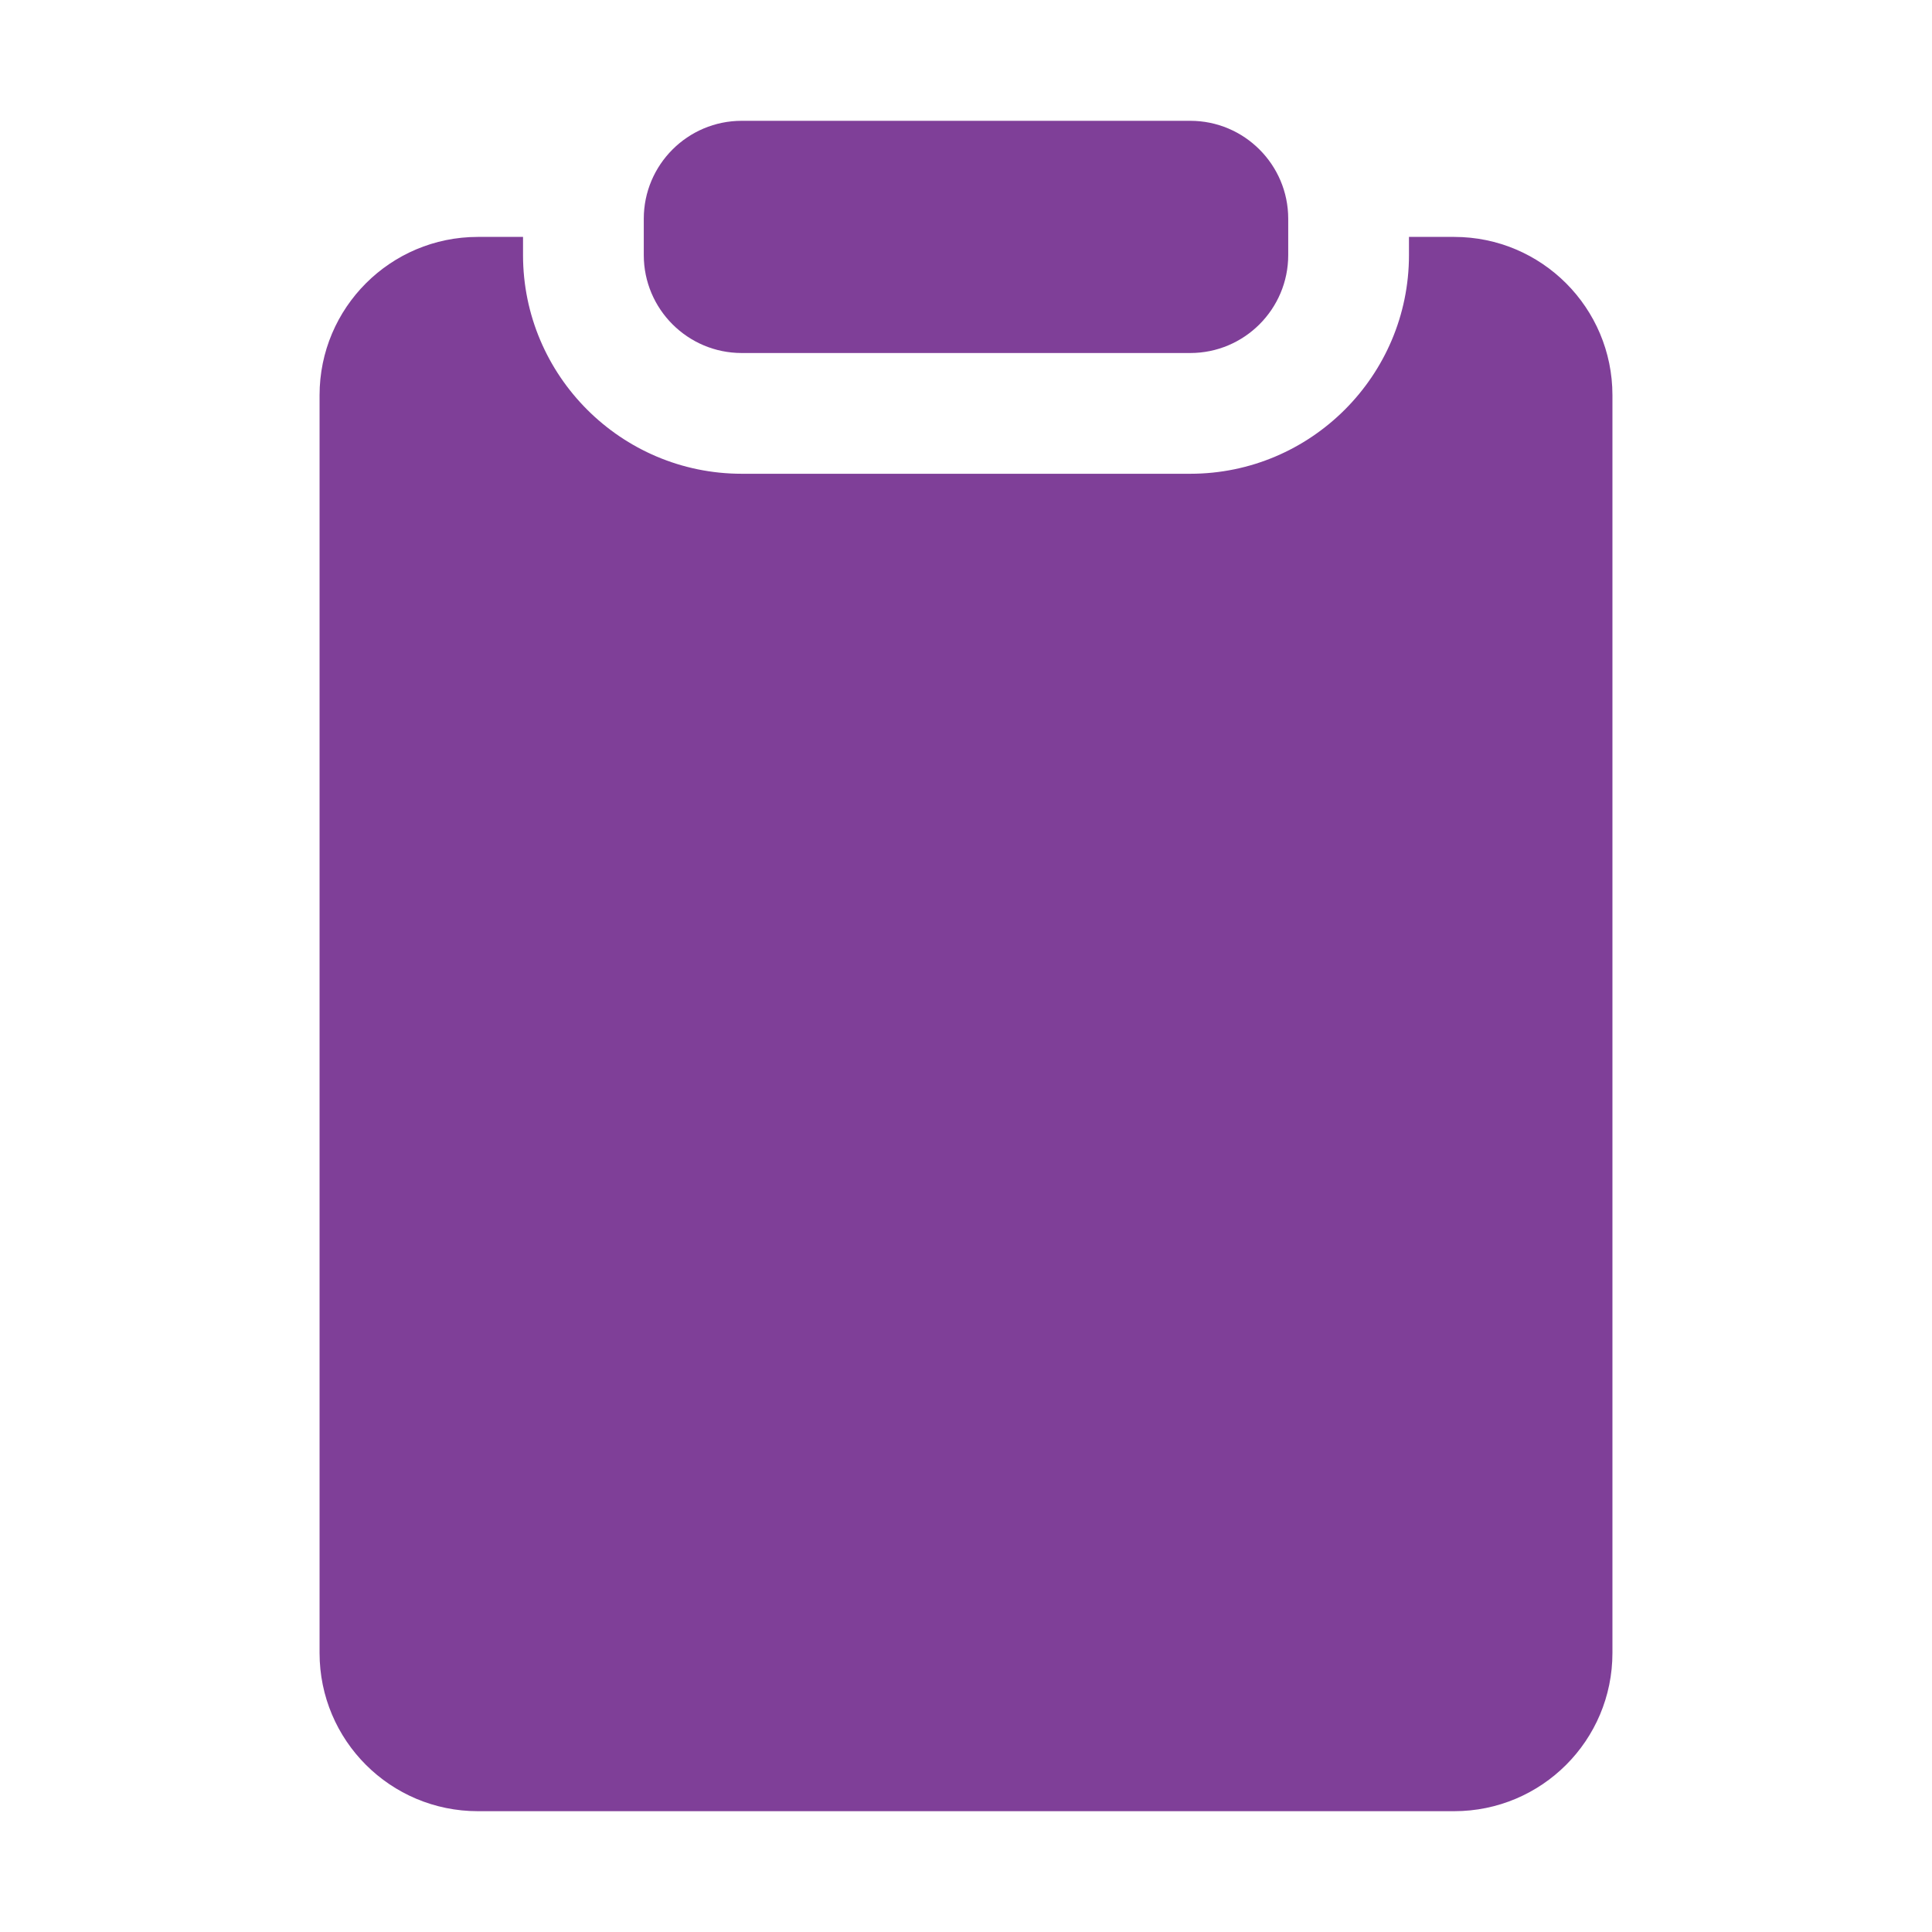 <?xml version="1.0" encoding="utf-8"?>
<!-- Generator: Adobe Illustrator 15.0.0, SVG Export Plug-In . SVG Version: 6.00 Build 0)  -->
<!DOCTYPE svg PUBLIC "-//W3C//DTD SVG 1.1//EN" "http://www.w3.org/Graphics/SVG/1.1/DTD/svg11.dtd">
<svg version="1.1" id="Layer_1" xmlns="http://www.w3.org/2000/svg" xmlns:xlink="http://www.w3.org/1999/xlink" x="0px" y="0px"
	 width="32px" height="32px" viewBox="21.159 21.159 32 32" enable-background="new 21.159 21.159 32 32" xml:space="preserve">
<g>
	<path fill="#7F3F98" d="M40.874,23.16h-7.43c-0.895,0-1.622,0.728-1.622,1.622v0.602c0,0.895,0.728,1.622,1.622,1.622h7.43
		c0.895,0,1.622-0.728,1.622-1.622v-0.602C42.496,23.888,41.769,23.16,40.874,23.16z"/>
	<path fill="#7F3F98" d="M45.244,25.083h-0.748v0.301c0,1.997-1.625,3.622-3.622,3.622h-7.43c-1.997,0-3.622-1.625-3.622-3.622
		v-0.301h-0.748c-1.448,0-2.622,1.174-2.622,2.622v20.832c0,1.449,1.174,2.621,2.622,2.621h16.17c1.449,0,2.622-1.172,2.622-2.621
		V27.705C47.866,26.258,46.694,25.083,45.244,25.083z"/>
</g>
</svg>
